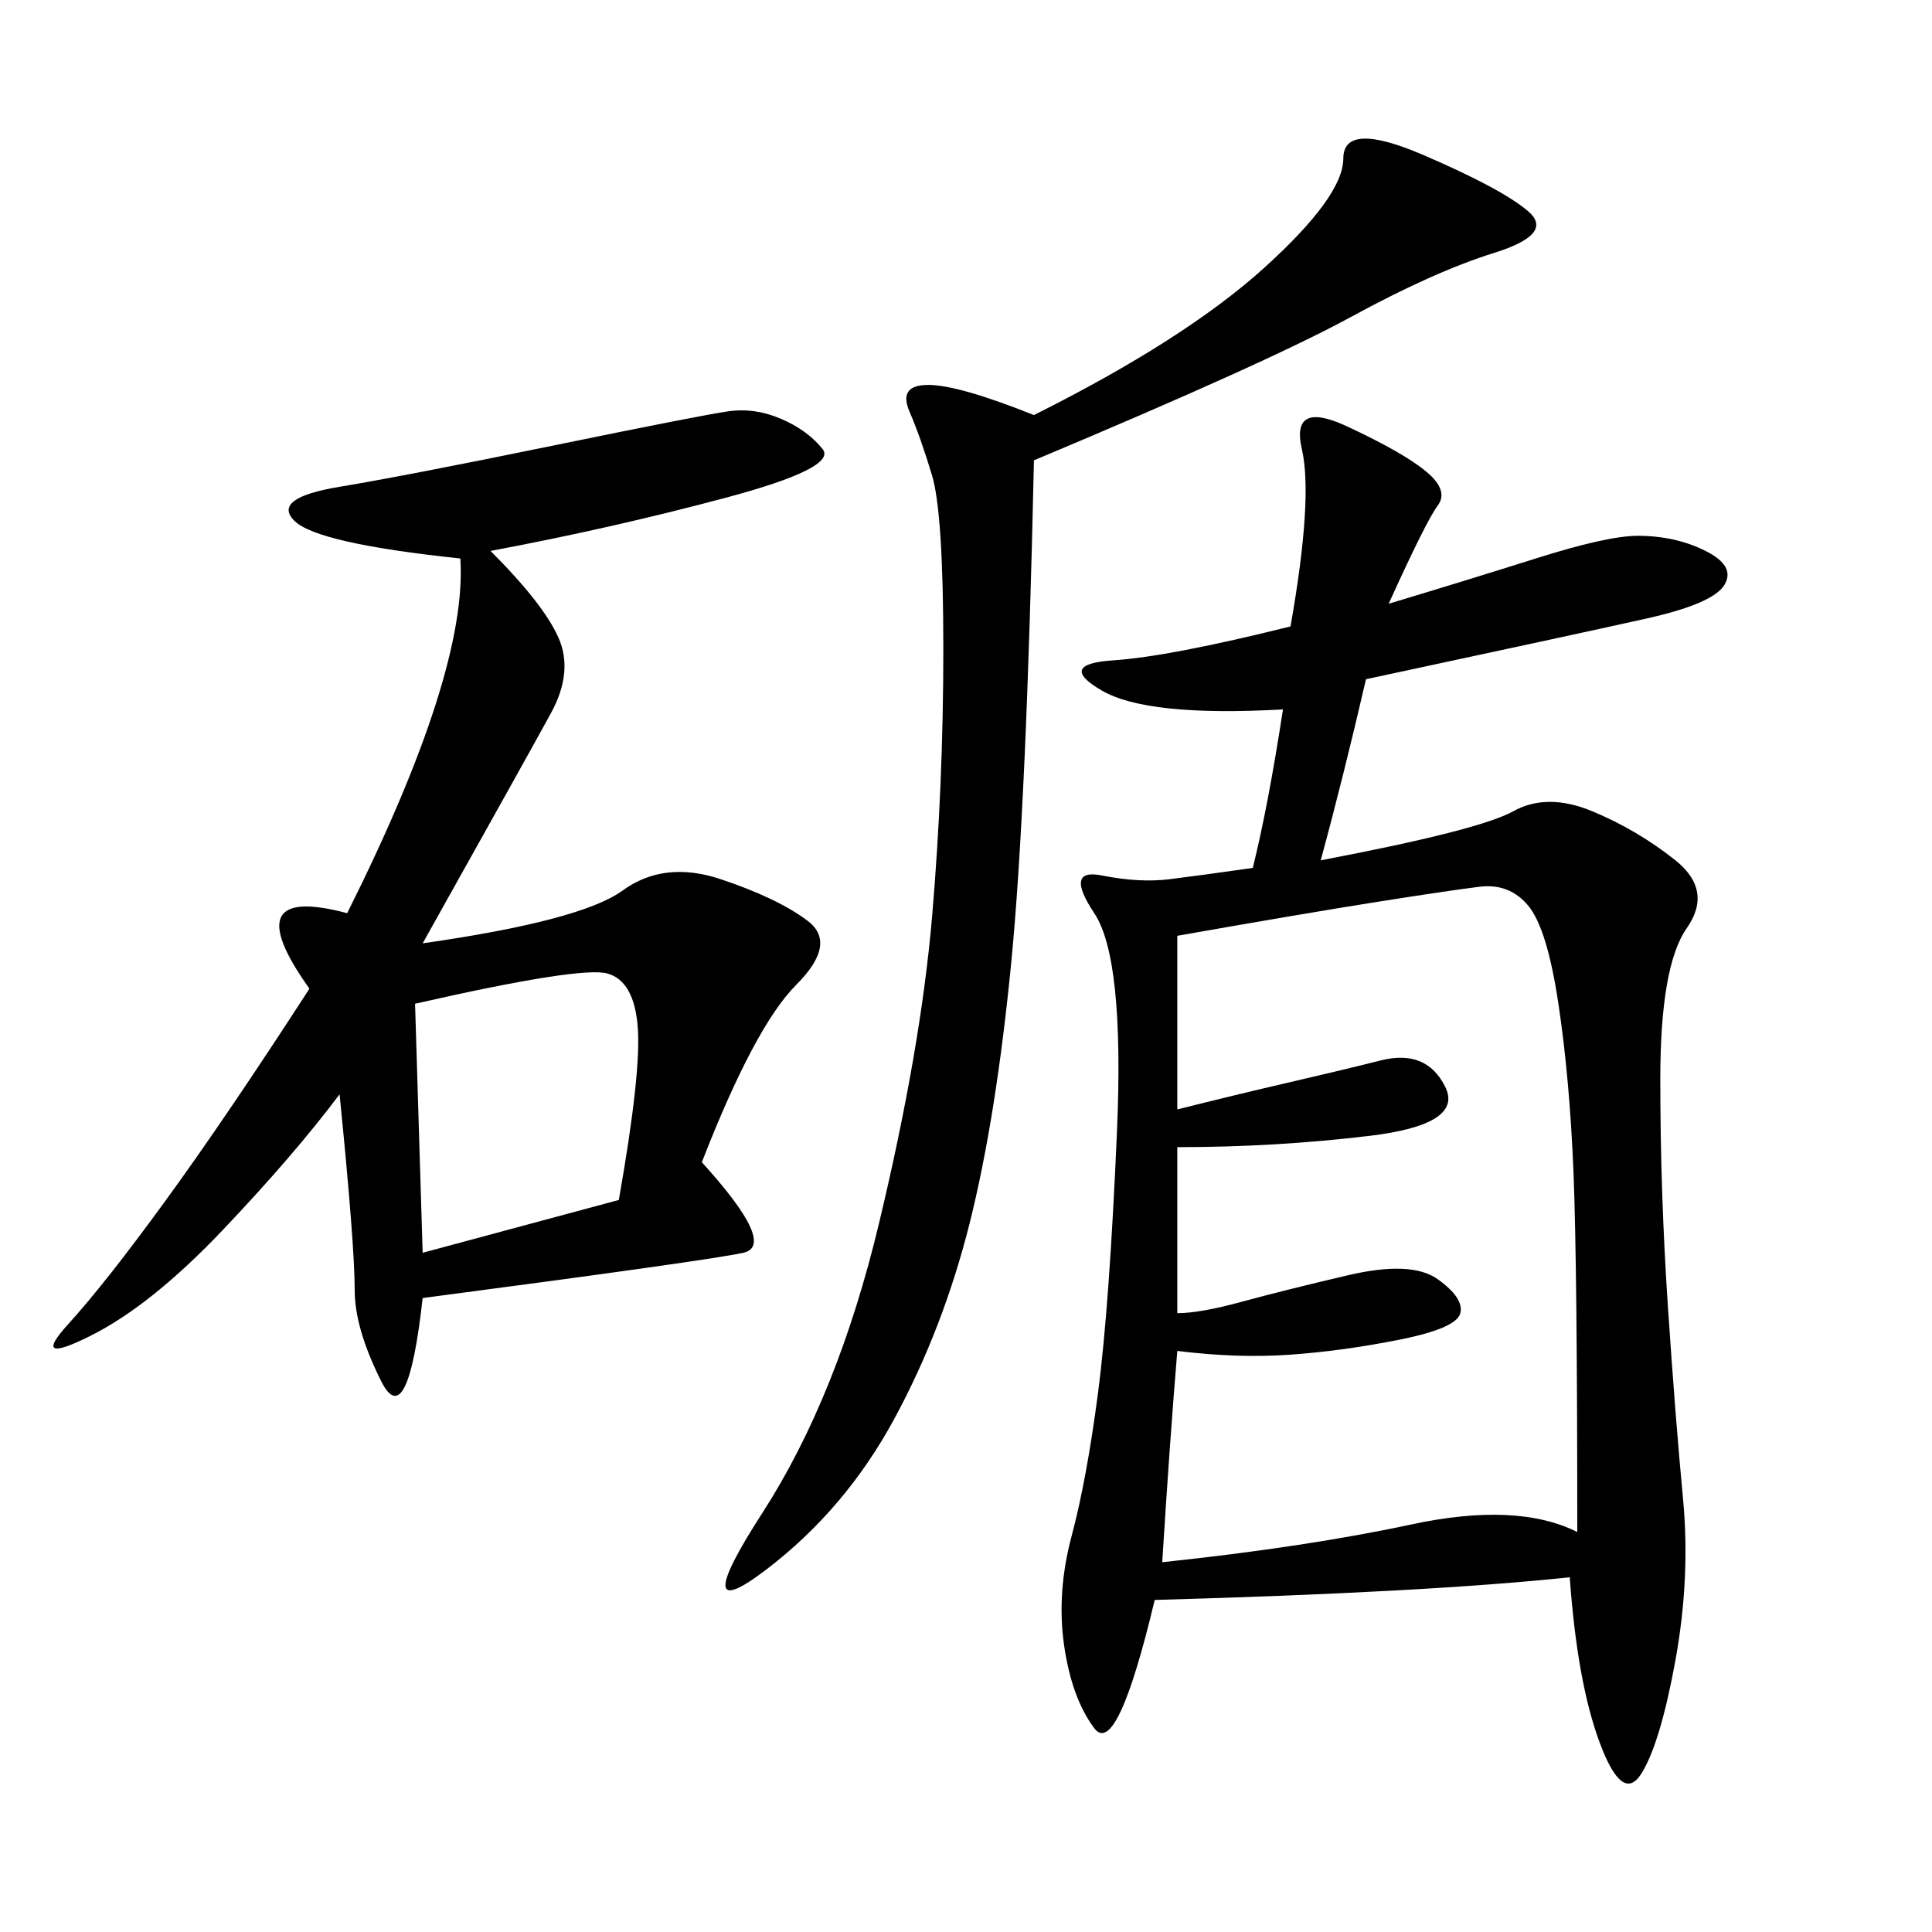 <svg xmlns="http://www.w3.org/2000/svg" xmlns:xlink="http://www.w3.org/1999/xlink" width="300" height="300"><path d="M215.63 93.75Q227.34 90.23 238.48 86.72Q249.61 83.20 254.30 83.20L254.30 83.20Q260.16 83.20 264.84 85.55Q269.53 87.89 267.77 90.82Q266.02 93.75 255.47 96.09Q244.92 98.44 212.11 105.47L212.11 105.47Q208.59 120.70 205.08 133.59L205.08 133.59Q229.69 128.91 234.96 125.98Q240.23 123.05 247.27 125.98Q254.30 128.91 260.16 133.59Q266.02 138.28 261.91 144.14Q257.81 150 257.81 167.58L257.81 167.58Q257.81 185.16 258.98 202.73Q260.16 220.31 261.33 232.62Q262.50 244.92 260.16 257.81Q257.81 270.70 254.88 275.39Q251.95 280.08 248.44 270.70Q244.92 261.33 243.75 244.92L243.75 244.92Q221.48 247.27 179.30 248.44L179.30 248.44Q173.44 273.05 169.92 268.36Q166.41 263.67 165.23 255.47Q164.06 247.27 166.41 238.48Q168.75 229.69 170.51 216.21Q172.27 202.73 173.44 175.78Q174.61 148.83 169.92 141.80Q165.23 134.77 171.09 135.94Q176.95 137.11 181.64 136.52Q186.33 135.94 194.53 134.77L194.53 134.77Q196.88 125.39 199.22 110.16L199.22 110.16Q178.13 111.33 171.09 107.23Q164.06 103.13 172.85 102.54Q181.64 101.95 200.39 97.27L200.39 97.27Q203.91 77.34 202.15 69.73Q200.39 62.11 209.18 66.21Q217.97 70.31 221.48 73.24Q225 76.17 223.24 78.52Q221.48 80.86 215.63 93.75L215.63 93.75ZM76.17 85.55Q84.38 93.75 86.72 99.02Q89.06 104.30 85.55 110.74Q82.03 117.19 65.63 146.48L65.63 146.48Q90.23 142.97 96.68 138.28Q103.13 133.59 111.91 136.52Q120.70 139.45 125.39 142.97Q130.08 146.48 123.63 152.93Q117.19 159.38 108.98 180.47L108.98 180.47Q120.70 193.36 115.43 194.53Q110.16 195.70 65.63 201.56L65.63 201.56Q63.28 222.66 59.18 214.45Q55.08 206.25 55.08 200.39L55.08 200.39Q55.08 193.36 52.73 169.92L52.73 169.92Q45.70 179.30 34.57 191.02Q23.44 202.73 14.06 207.42Q4.69 212.11 10.55 205.66Q16.41 199.22 25.78 186.33Q35.16 173.44 48.05 153.52L48.05 153.52Q36.33 137.11 53.91 141.80L53.91 141.80Q72.66 104.30 71.48 86.72L71.48 86.72Q49.22 84.38 45.70 80.86Q42.19 77.34 52.73 75.59Q63.28 73.83 86.13 69.14Q108.98 64.45 113.09 63.87Q117.19 63.28 121.29 65.04Q125.39 66.80 127.73 69.73Q130.08 72.66 112.50 77.34Q94.92 82.03 76.17 85.55L76.17 85.55ZM182.81 145.31L182.81 172.27Q192.19 169.92 199.80 168.16Q207.42 166.41 214.45 164.65Q221.48 162.89 224.41 168.75Q227.34 174.61 212.70 176.37Q198.05 178.13 182.81 178.13L182.81 178.13L182.81 203.91Q186.33 203.91 192.77 202.15Q199.22 200.39 209.18 198.05Q219.14 195.70 223.24 198.63Q227.34 201.56 226.76 203.91Q226.17 206.25 217.38 208.01Q208.59 209.77 200.39 210.35Q192.19 210.94 182.81 209.77L182.81 209.77Q181.64 223.83 180.47 242.58L180.47 242.58Q202.73 240.23 219.14 236.72Q235.55 233.20 244.92 237.89L244.92 237.89Q244.92 196.88 244.34 182.23Q243.75 167.58 241.99 155.86Q240.23 144.14 237.30 140.63Q234.38 137.11 229.69 137.70Q225 138.28 213.87 140.04Q202.73 141.80 182.81 145.31L182.81 145.31ZM160.55 71.48Q159.38 125.39 157.03 149.41Q154.69 173.44 150.59 189.84Q146.48 206.25 138.87 220.31Q131.25 234.38 118.95 243.75Q106.64 253.13 118.36 234.96Q130.08 216.80 136.52 189.84Q142.97 162.89 144.73 142.38Q146.48 121.88 146.48 100.78L146.48 100.78Q146.48 79.69 144.73 73.83Q142.97 67.97 141.21 63.87Q139.45 59.77 144.14 59.77L144.14 59.77Q148.83 59.77 160.55 64.45L160.55 64.45Q183.98 52.73 196.29 41.60Q208.59 30.47 208.59 24.61L208.59 24.61Q208.59 18.75 220.90 24.02Q233.20 29.30 237.30 32.81Q241.41 36.33 232.03 39.26Q222.66 42.19 209.77 49.22Q196.88 56.25 160.55 71.48L160.55 71.48ZM64.45 155.86L65.63 194.53L96.09 186.33Q99.61 166.41 99.02 159.38Q98.44 152.34 94.34 151.17Q90.23 150 64.45 155.86L64.45 155.86Z"/></svg>